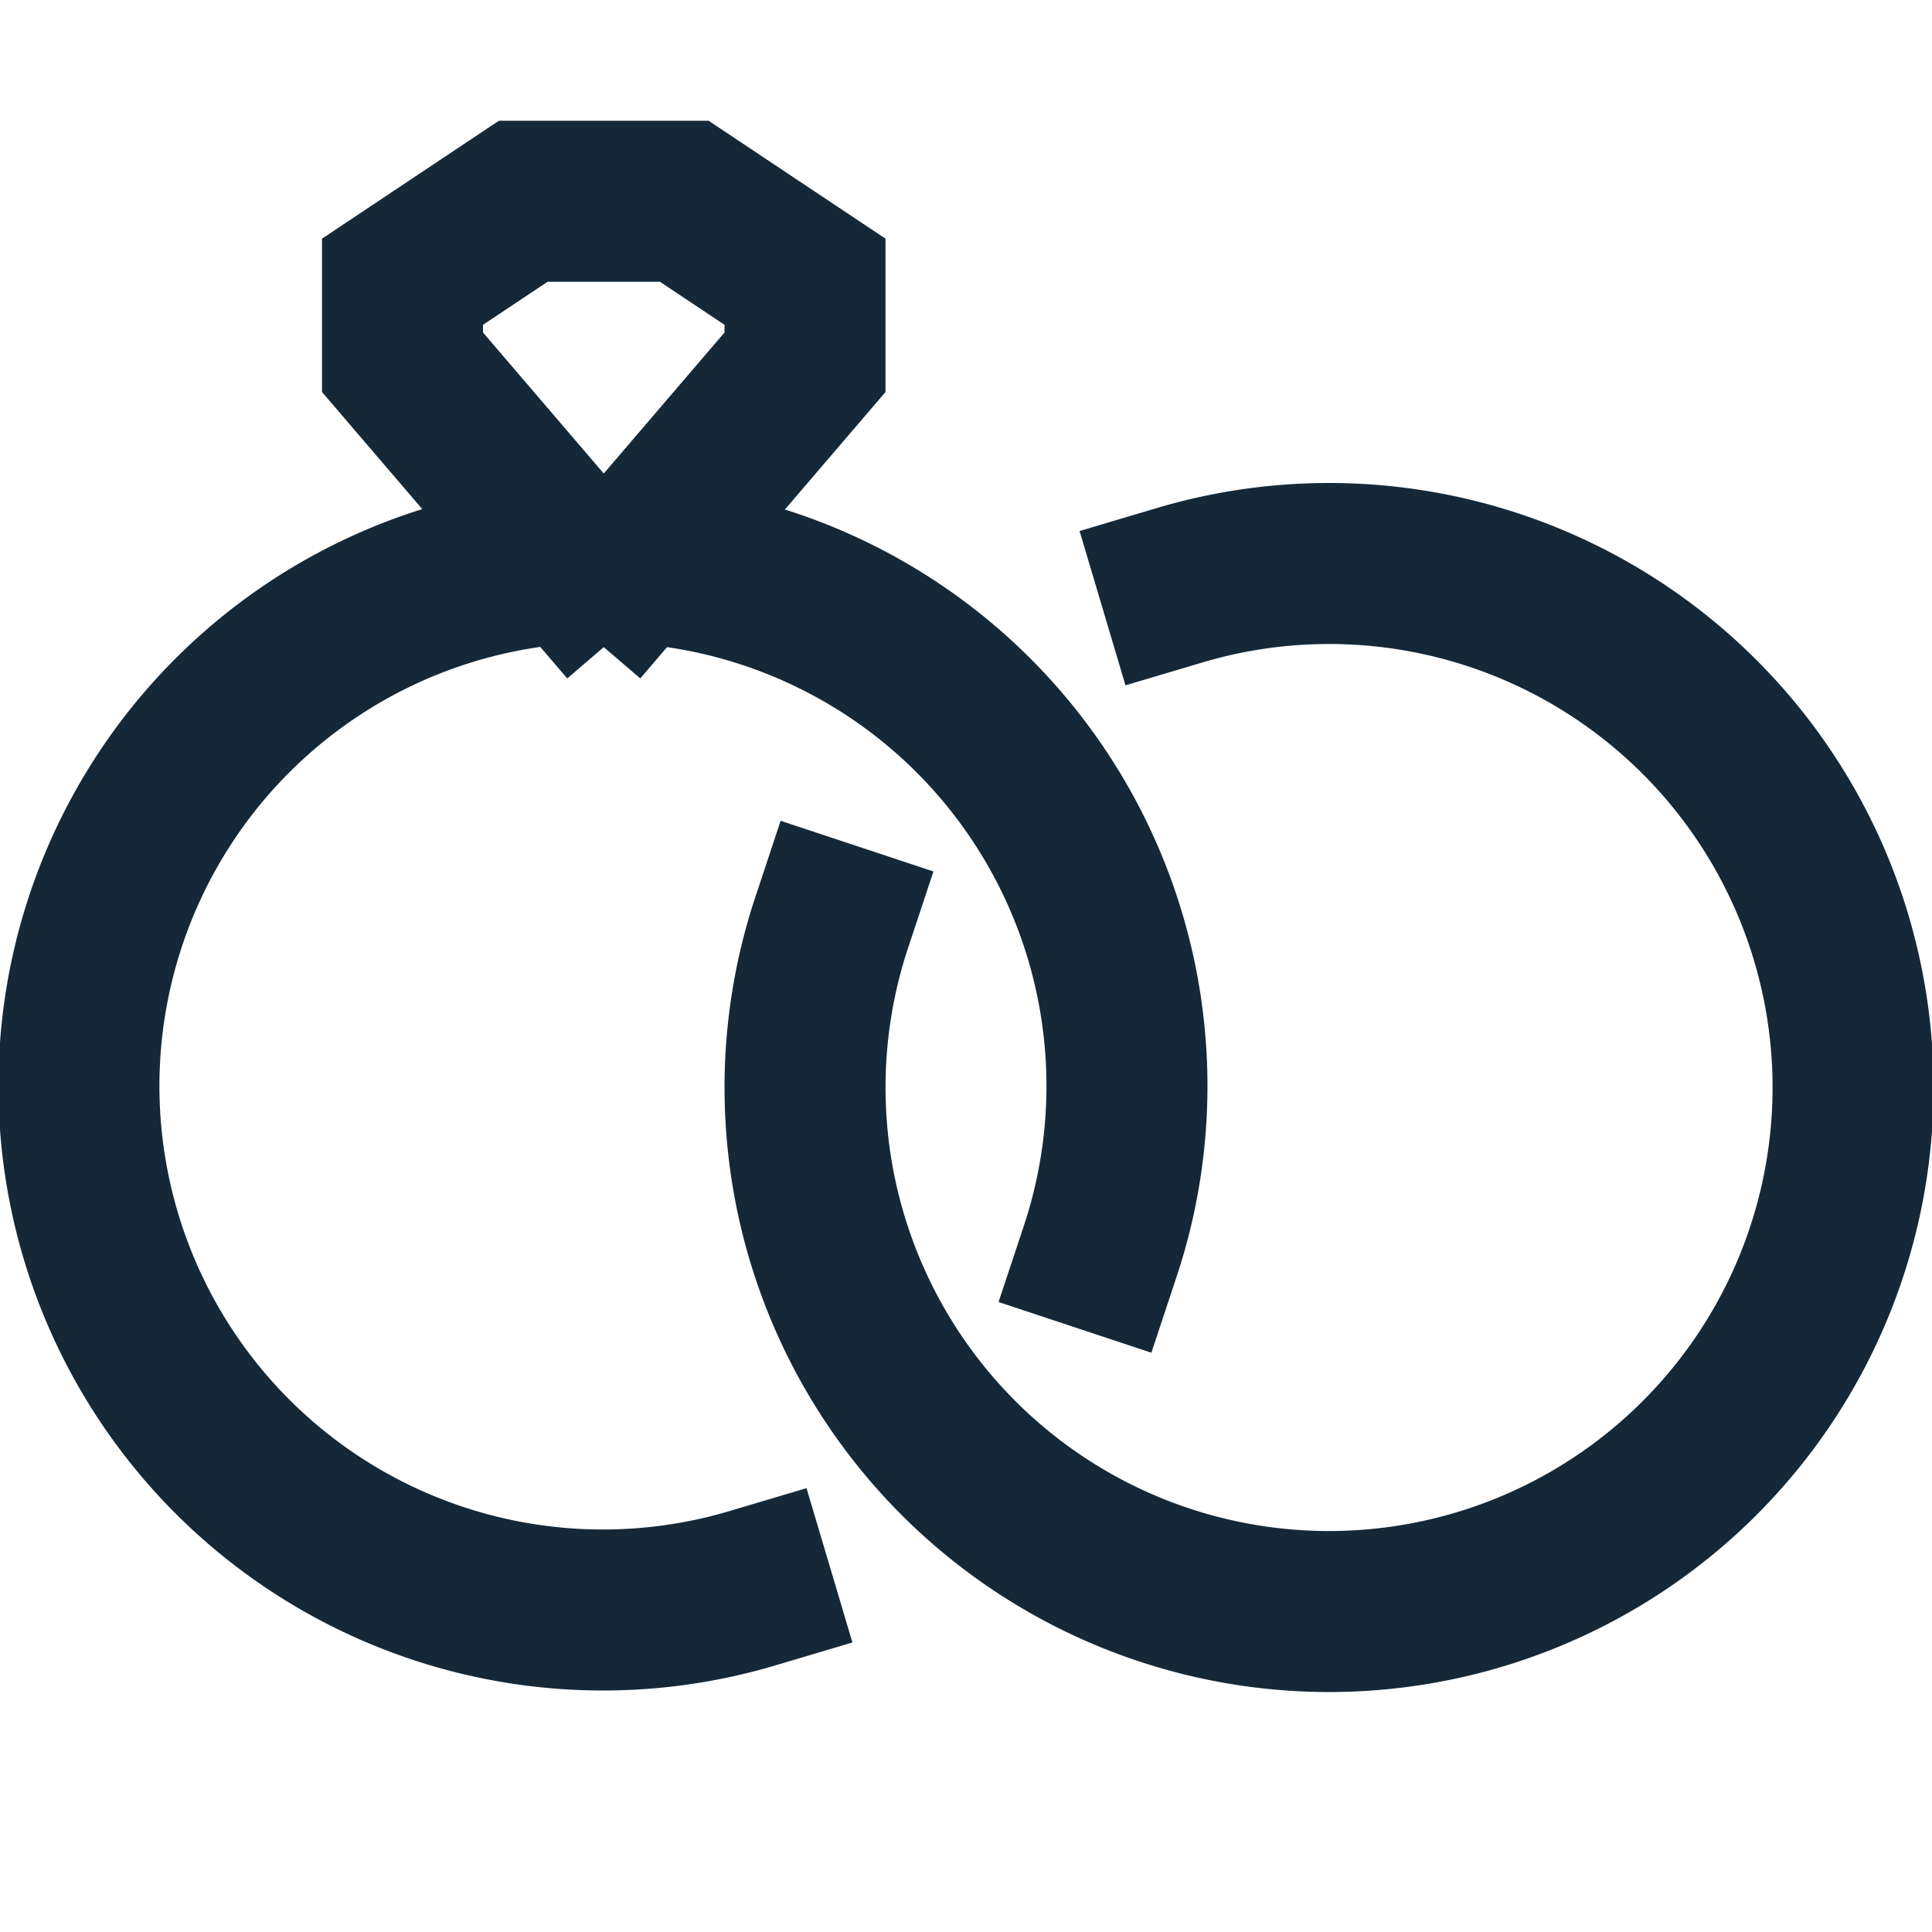 <svg xmlns:xlink="http://www.w3.org/1999/xlink" xmlns="http://www.w3.org/2000/svg" viewBox="0 0 48 48" width="48" height="48"><title fill="#142838">wedding rings</title><g class="nc-icon-wrapper" stroke-linecap="square" stroke-linejoin="miter" stroke-width="4px" stroke="#142838" fill="#142838"><polyline points="15.689 14.035 20 9 20 7 17 5 13 5 10 7 10 9 14.311 14.035" fill="none" stroke-miterlimit="10" data-cap="butt" data-color="color-2" stroke-linecap="butt" stroke="#142838" stroke-width="4px"></polyline><path d="M27.337,31.08a13.019,13.019,0,1,0-8.646,8.38" fill="none" stroke-miterlimit="10" data-color="color-2" stroke="#142838" stroke-width="4px"></path><path d="M20.663,22.92a13.019,13.019,0,1,0,8.646-8.38" fill="none" stroke="#142838" stroke-miterlimit="10" stroke-width="4px"></path></g></svg>